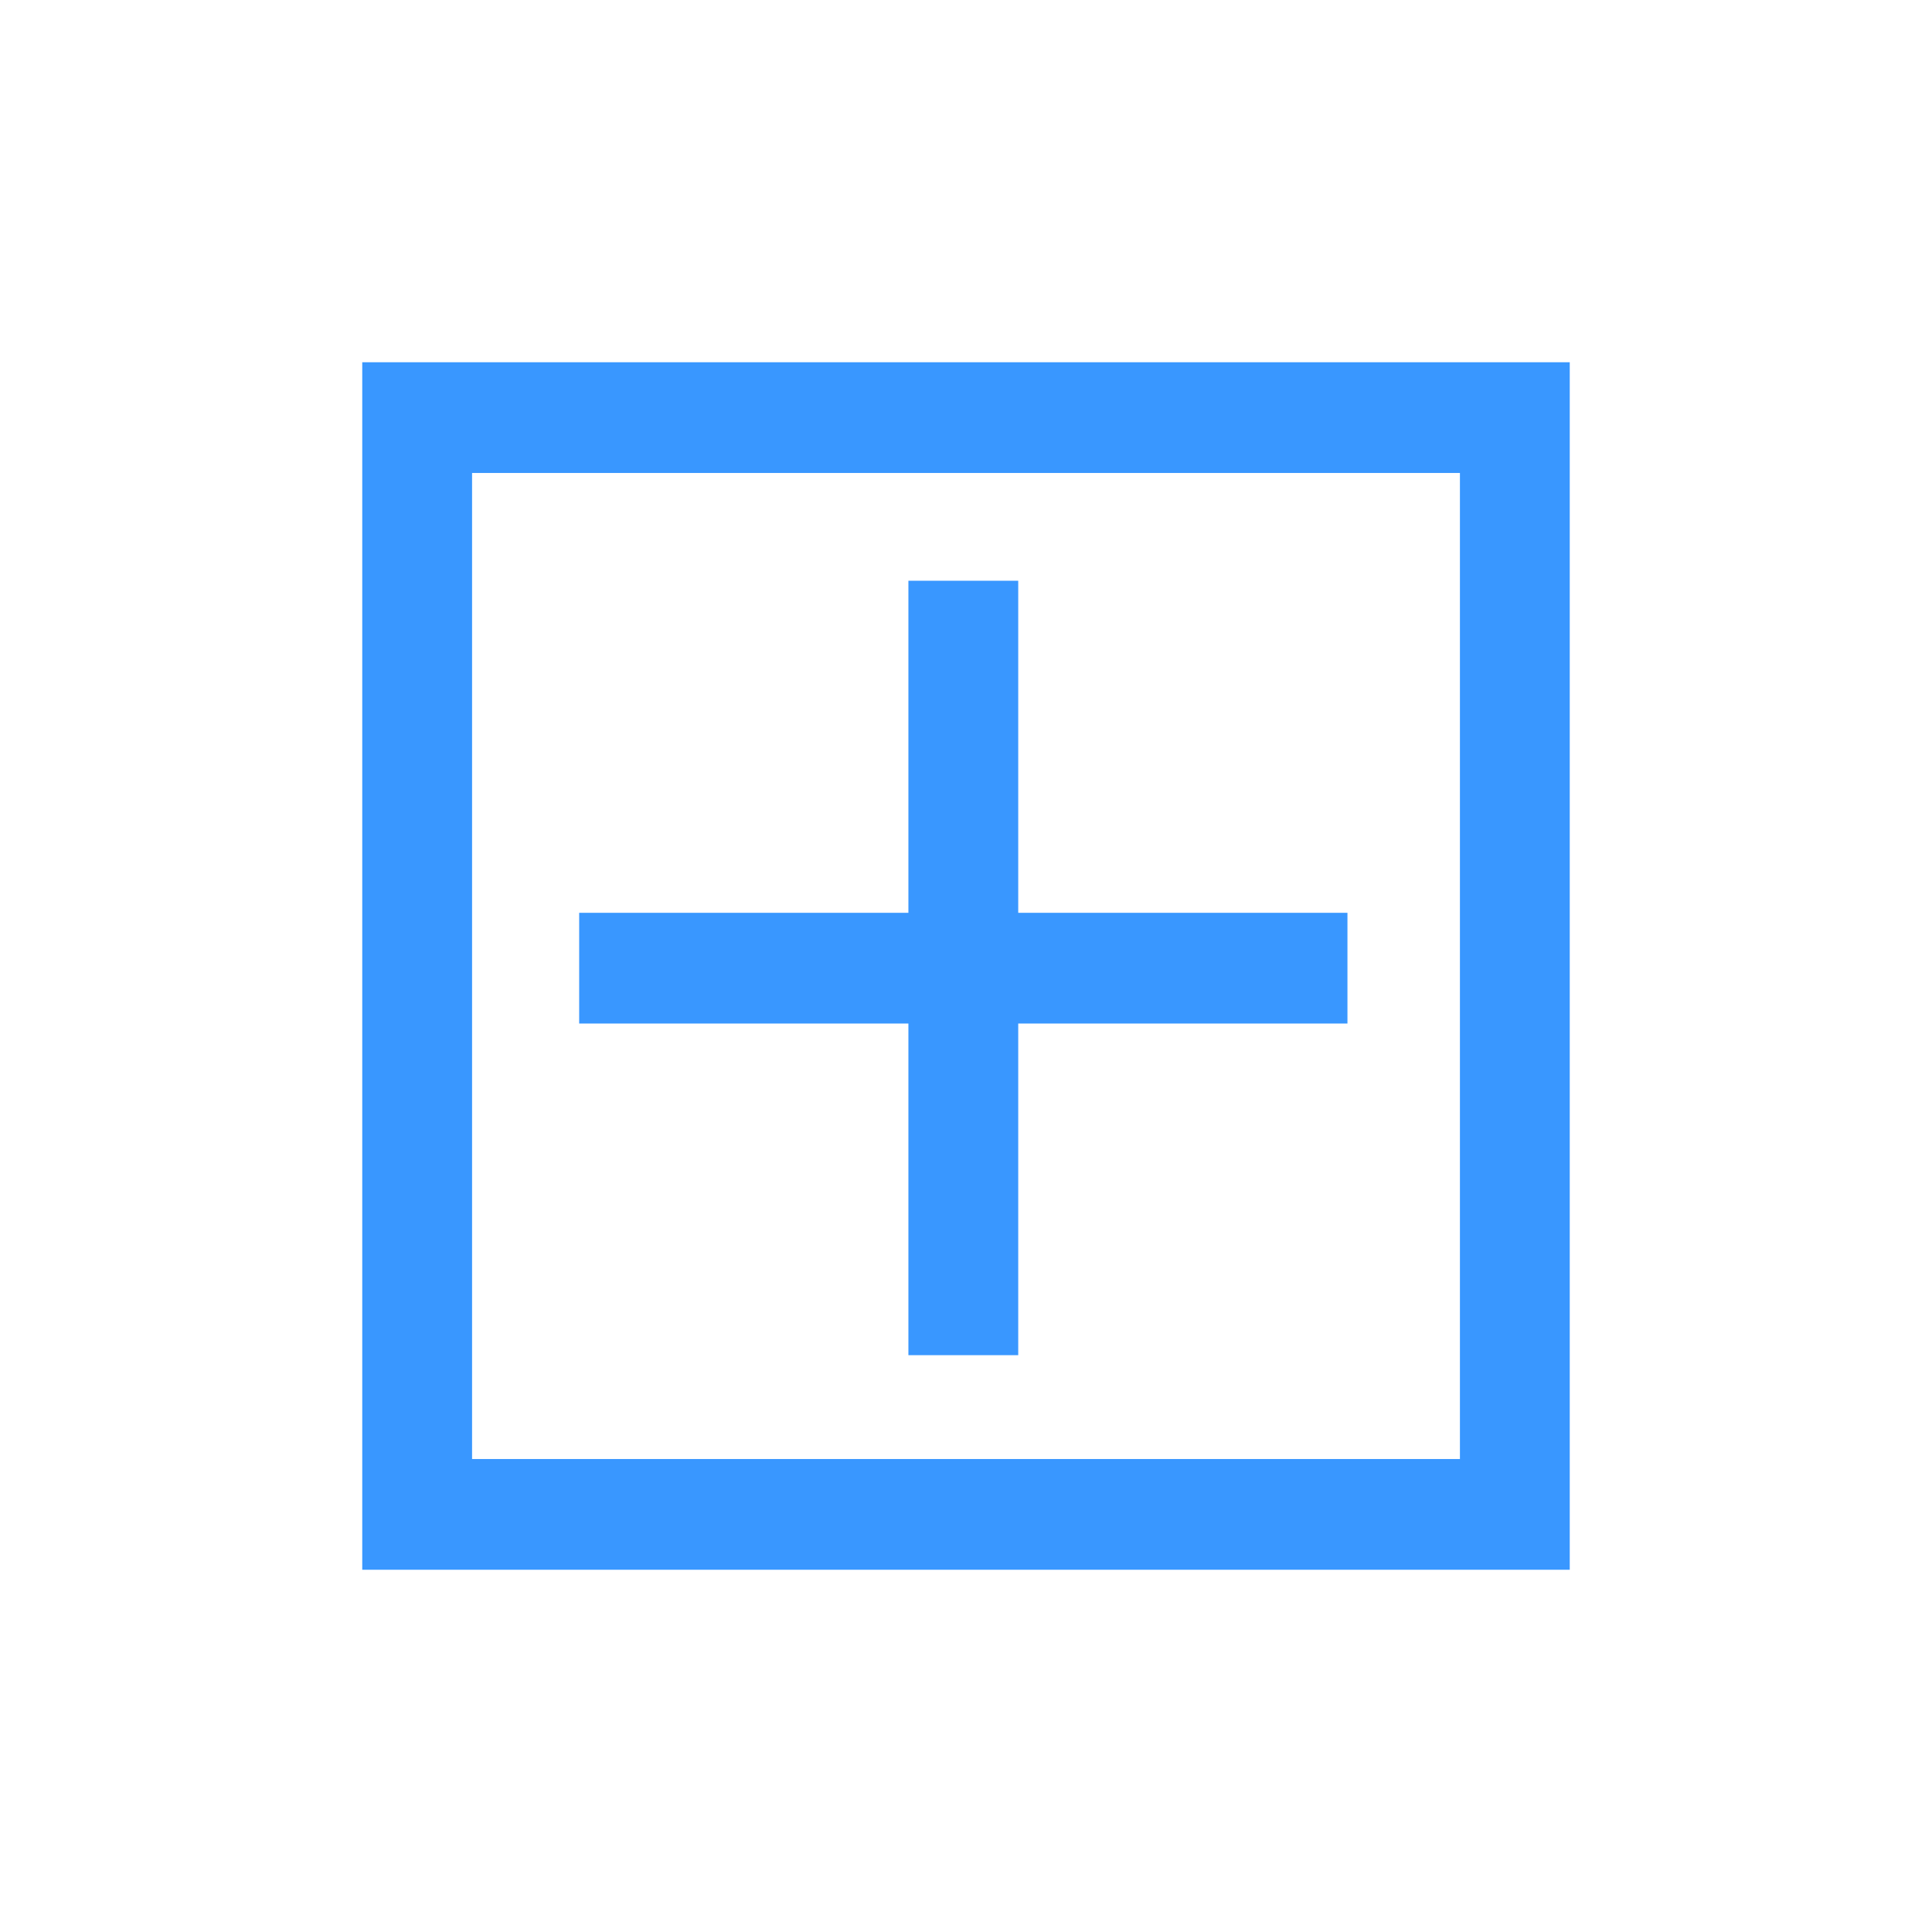<?xml version="1.0" encoding="UTF-8"?>
<svg width="32px" height="32px" viewBox="0 0 32 32" version="1.1" xmlns="http://www.w3.org/2000/svg" xmlns:xlink="http://www.w3.org/1999/xlink">
    <title>sider_product_icon01</title>
    <g id="页面-1" stroke="none" stroke-width="1" fill="none" fill-rule="evenodd">
        <g id="桌面端-HD" transform="translate(-366, -766)">
            <g id="sider_product_icon01" transform="translate(366, 766)">
                <rect id="矩形" fill-opacity="0" fill="#D8D8D8" x="0" y="0" width="32" height="32"></rect>
                <path d="M26,26 L6,26 L6,6 L26,6 L26,26 Z M7.819,24.166 L24.181,24.166 L24.181,7.834 L7.819,7.834 L7.819,24.166 L7.819,24.166 Z M9.593,15.119 L22.318,15.119 L22.318,16.953 L9.593,16.953 L9.593,15.119 L9.593,15.119 Z M15.046,9.619 L16.865,9.619 L16.865,22.446 L15.046,22.446 L15.046,9.619 L15.046,9.619 Z" id="形状" fill="#3997FF" fill-rule="nonzero"></path>
            </g>
        </g>
    </g>
</svg>